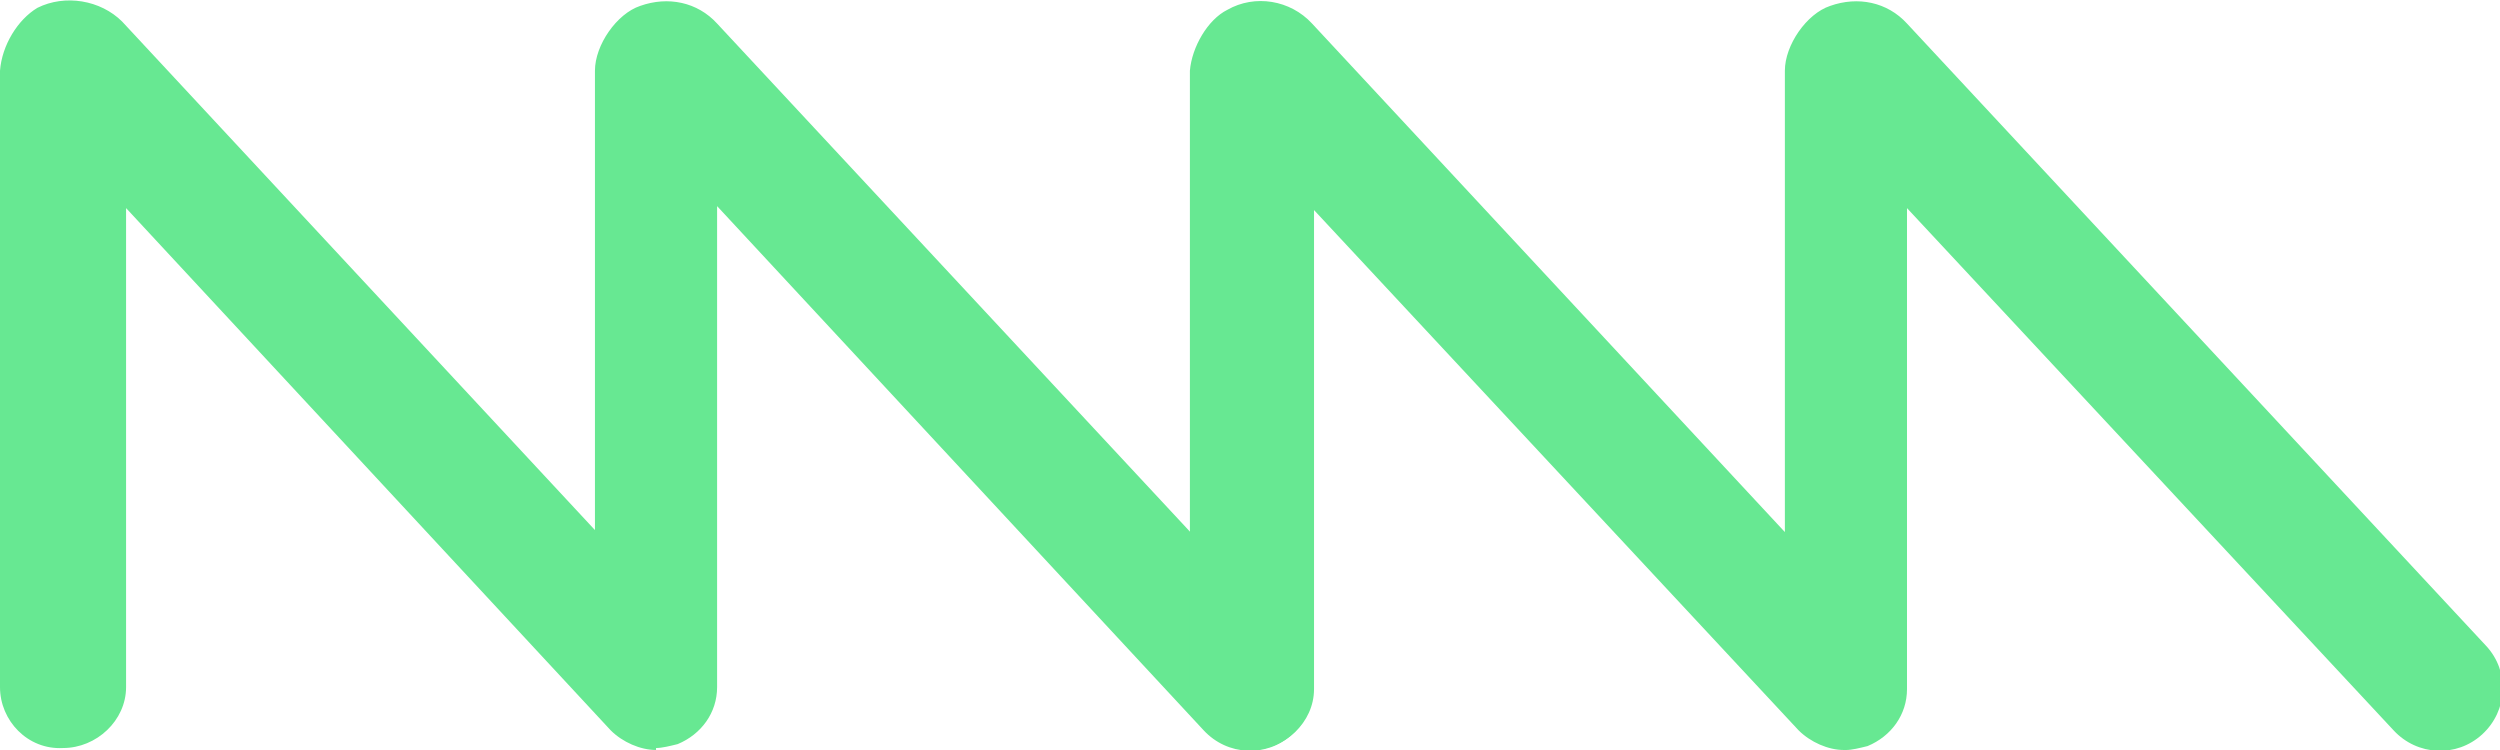 <?xml version="1.0" encoding="UTF-8"?> <svg xmlns="http://www.w3.org/2000/svg" width="100" height="30" viewBox="0 0 100 30" fill="none"> <g clip-path="url(#clip0_103_794)"> <path d="M26.241 29.999C25.611 29.999 24.901 29.685 24.429 29.214L5.043 8.324V27.486C5.043 28.821 3.861 29.921 2.522 29.921C1.103 29.999 0 28.821 0 27.486V2.827C0.079 1.806 0.709 0.785 1.497 0.313C2.6 -0.236 4.019 -0.001 4.886 0.863L23.798 21.203V2.827C23.798 1.806 24.665 0.549 25.611 0.235C26.714 -0.158 27.896 0.078 28.684 0.942L51.852 25.837C52.797 26.858 52.719 28.429 51.694 29.371C50.67 30.313 49.094 30.235 48.148 29.214L28.684 8.245V27.486C28.684 28.507 28.054 29.371 27.108 29.764C26.793 29.842 26.477 29.921 26.241 29.921" fill="#67E892"></path> <path d="M73.759 30C73.128 30 72.419 29.686 71.946 29.215L52.561 8.403V27.565C52.561 28.901 51.379 30 50.039 30C48.7 30 47.596 28.901 47.596 27.487V2.827C47.675 1.885 48.306 0.785 49.094 0.393C50.197 -0.236 51.615 -3.01972e-05 52.482 0.942L71.395 21.283V2.827C71.395 1.806 72.261 0.55 73.207 0.236C74.31 -0.157 75.492 0.079 76.28 0.942L99.448 25.838C100.394 26.859 100.315 28.429 99.291 29.372C98.266 30.314 96.69 30.236 95.745 29.215L76.28 8.325V27.565C76.28 28.586 75.65 29.45 74.704 29.843C74.389 29.921 74.074 30 73.838 30" fill="#67E892"></path> </g> <defs> <clipPath id="clip0_103_794"> <rect width="100" height="30" fill="white"></rect> </clipPath> </defs> </svg> 